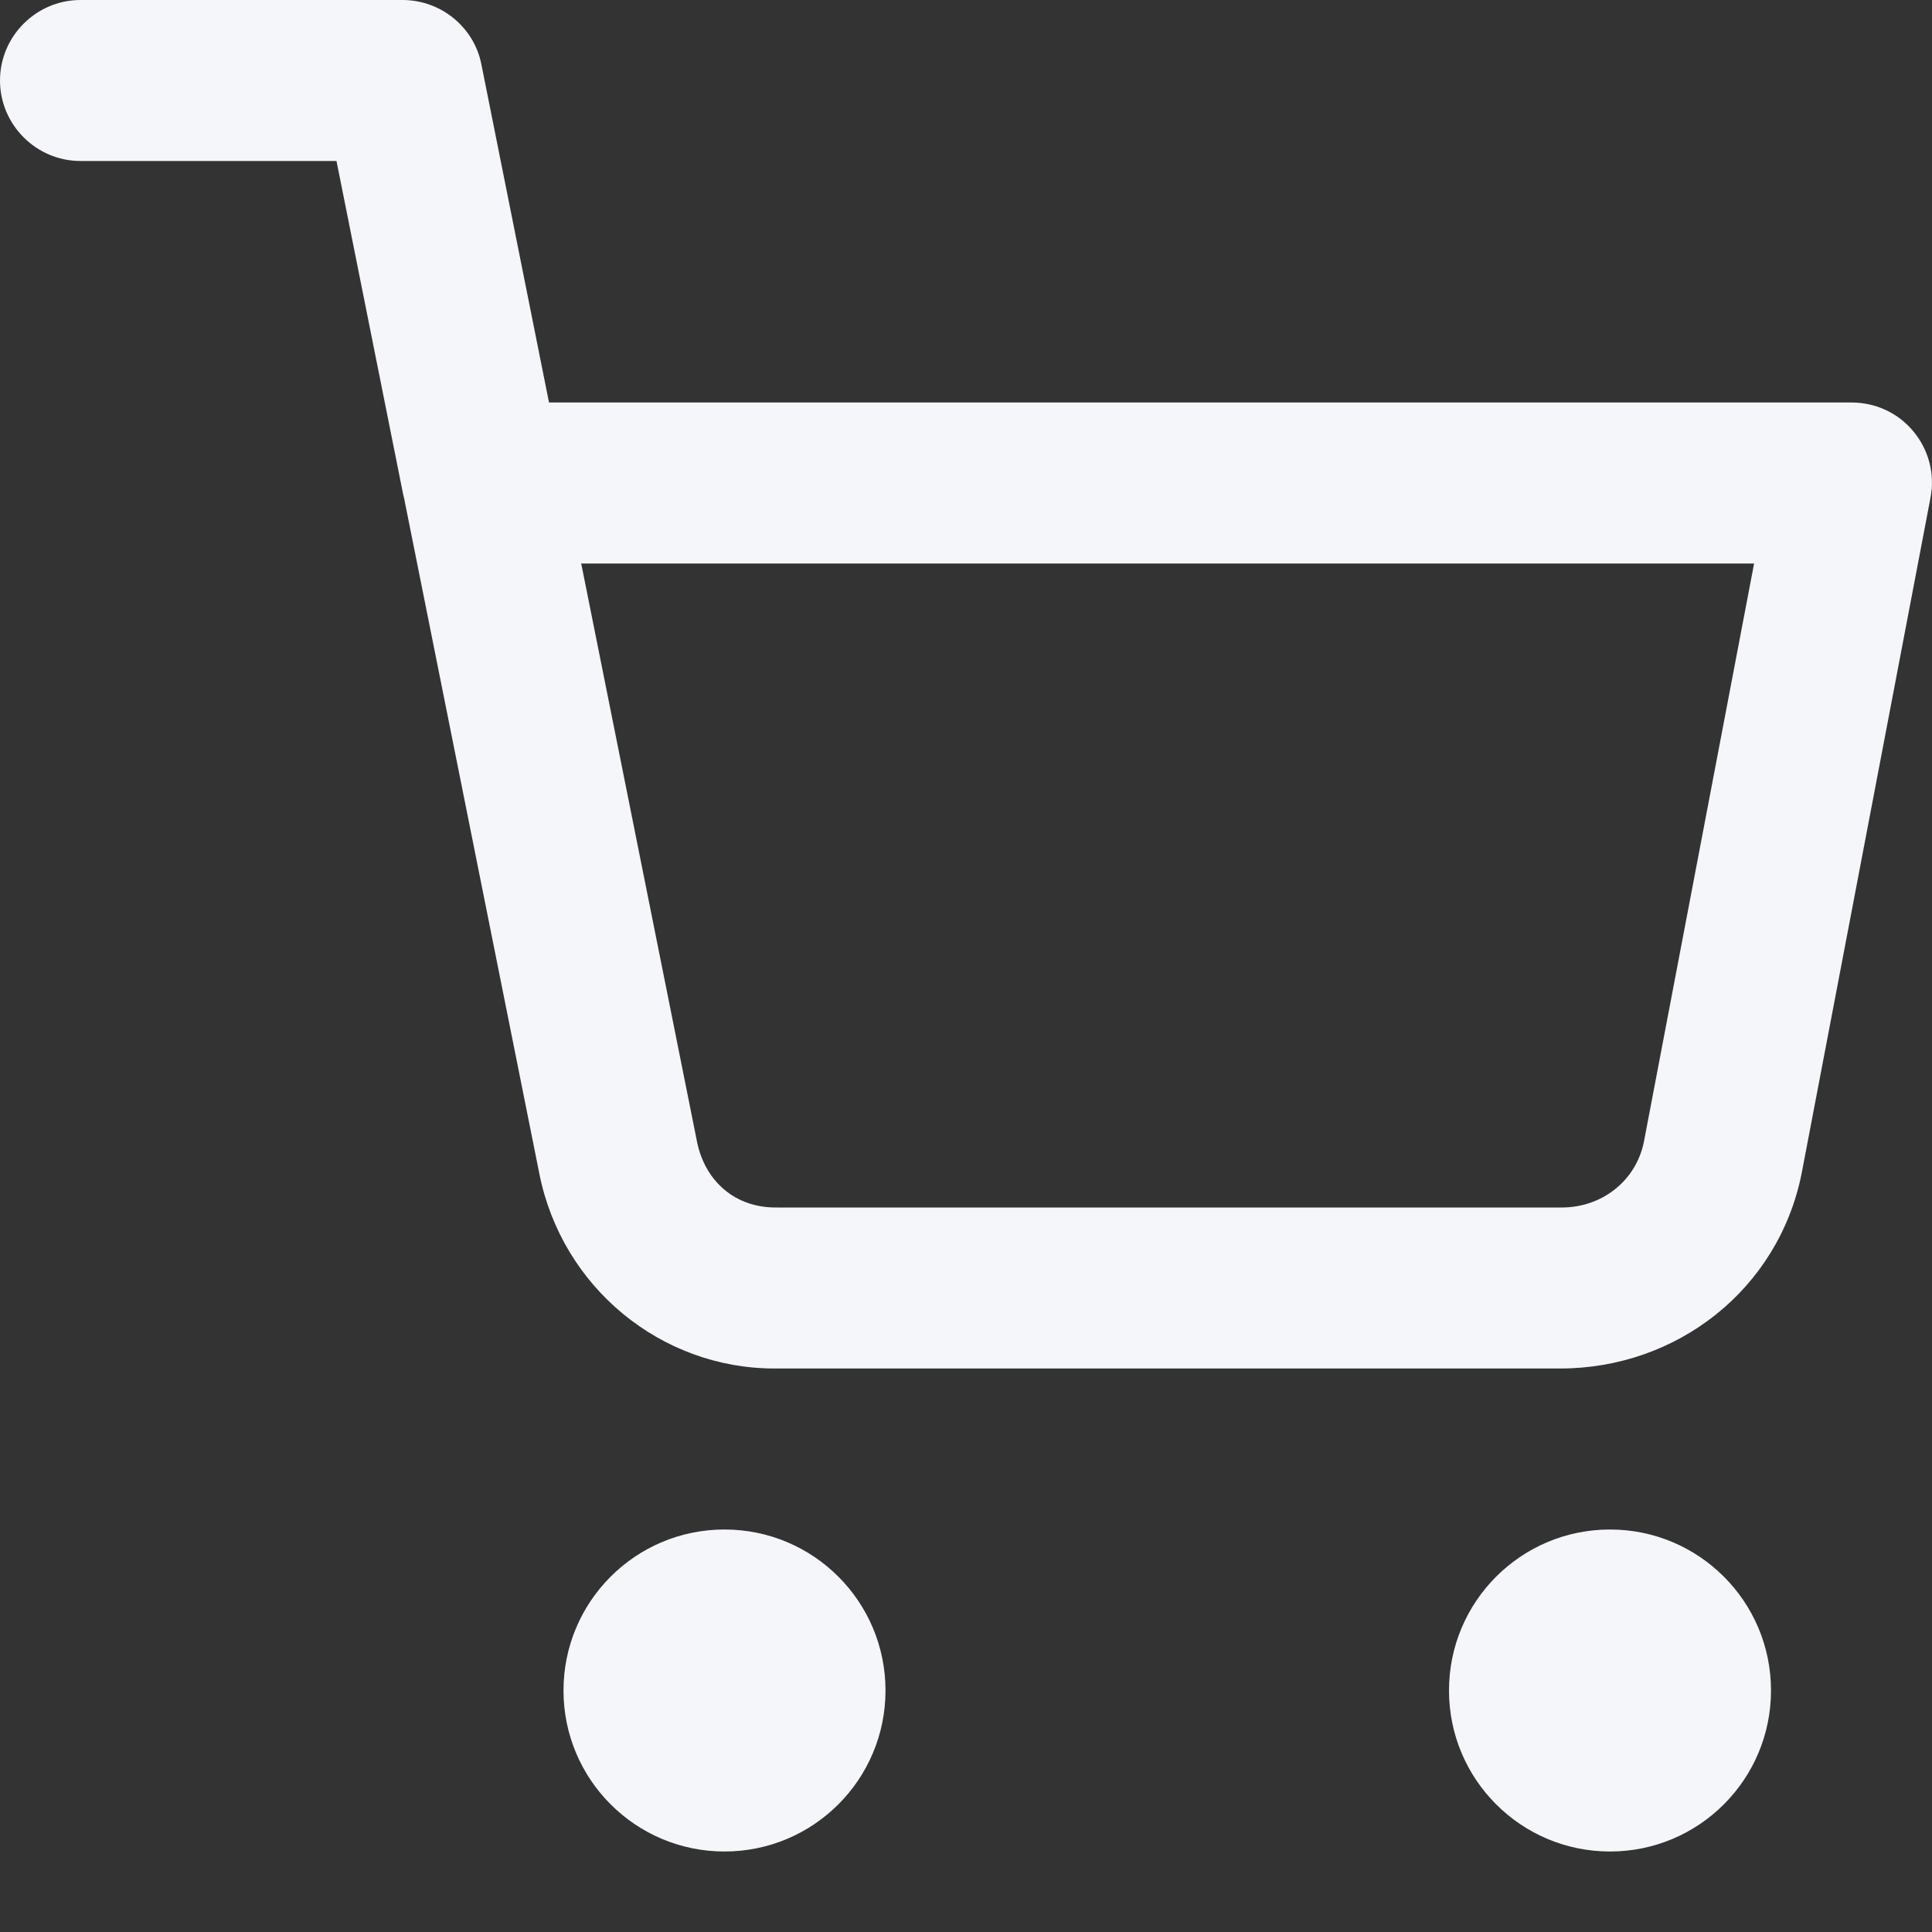 <svg width="24" height="24" viewBox="0 0 24 24" fill="none" xmlns="http://www.w3.org/2000/svg">
<rect x="0" y="0" width="24" height="24" fill="#333333" stroke="none"/>
<path d="M9 23C10.105 23 11 22.105 11 21C11 19.895 10.105 19 9 19C7.895 19 7 19.895 7 21C7 22.105 7.895 23 9 23Z" fill="#F5F6F9"/>
<path d="M20 23C21.105 23 22 22.105 22 21C22 19.895 21.105 19 20 19C18.895 19 18 19.895 18 21C18 22.105 18.895 23 20 23Z" fill="#F5F6F9"/>
<path d="M9.62 17C8.21 17 6.98 15.99 6.7 14.58L5.03 6.24C5.03 6.24 5.02 6.18 5.01 6.15L4.18 2H1C0.45 2 0 1.55 0 1C0 0.45 0.45 0 1 0H5C5.48 0 5.89 0.34 5.98 0.8L6.82 5H23C23.3 5 23.58 5.13 23.77 5.36C23.96 5.59 24.04 5.89 23.98 6.19L22.38 14.58C22.09 16.02 20.83 17 19.38 17H9.68C9.68 17 9.64 17 9.62 17ZM7.22 7L8.66 14.19C8.76 14.67 9.13 15.01 9.66 15H19.4C19.9 15 20.32 14.67 20.42 14.19L21.79 7H7.22Z" fill="#F5F6F9"/>
</svg>
